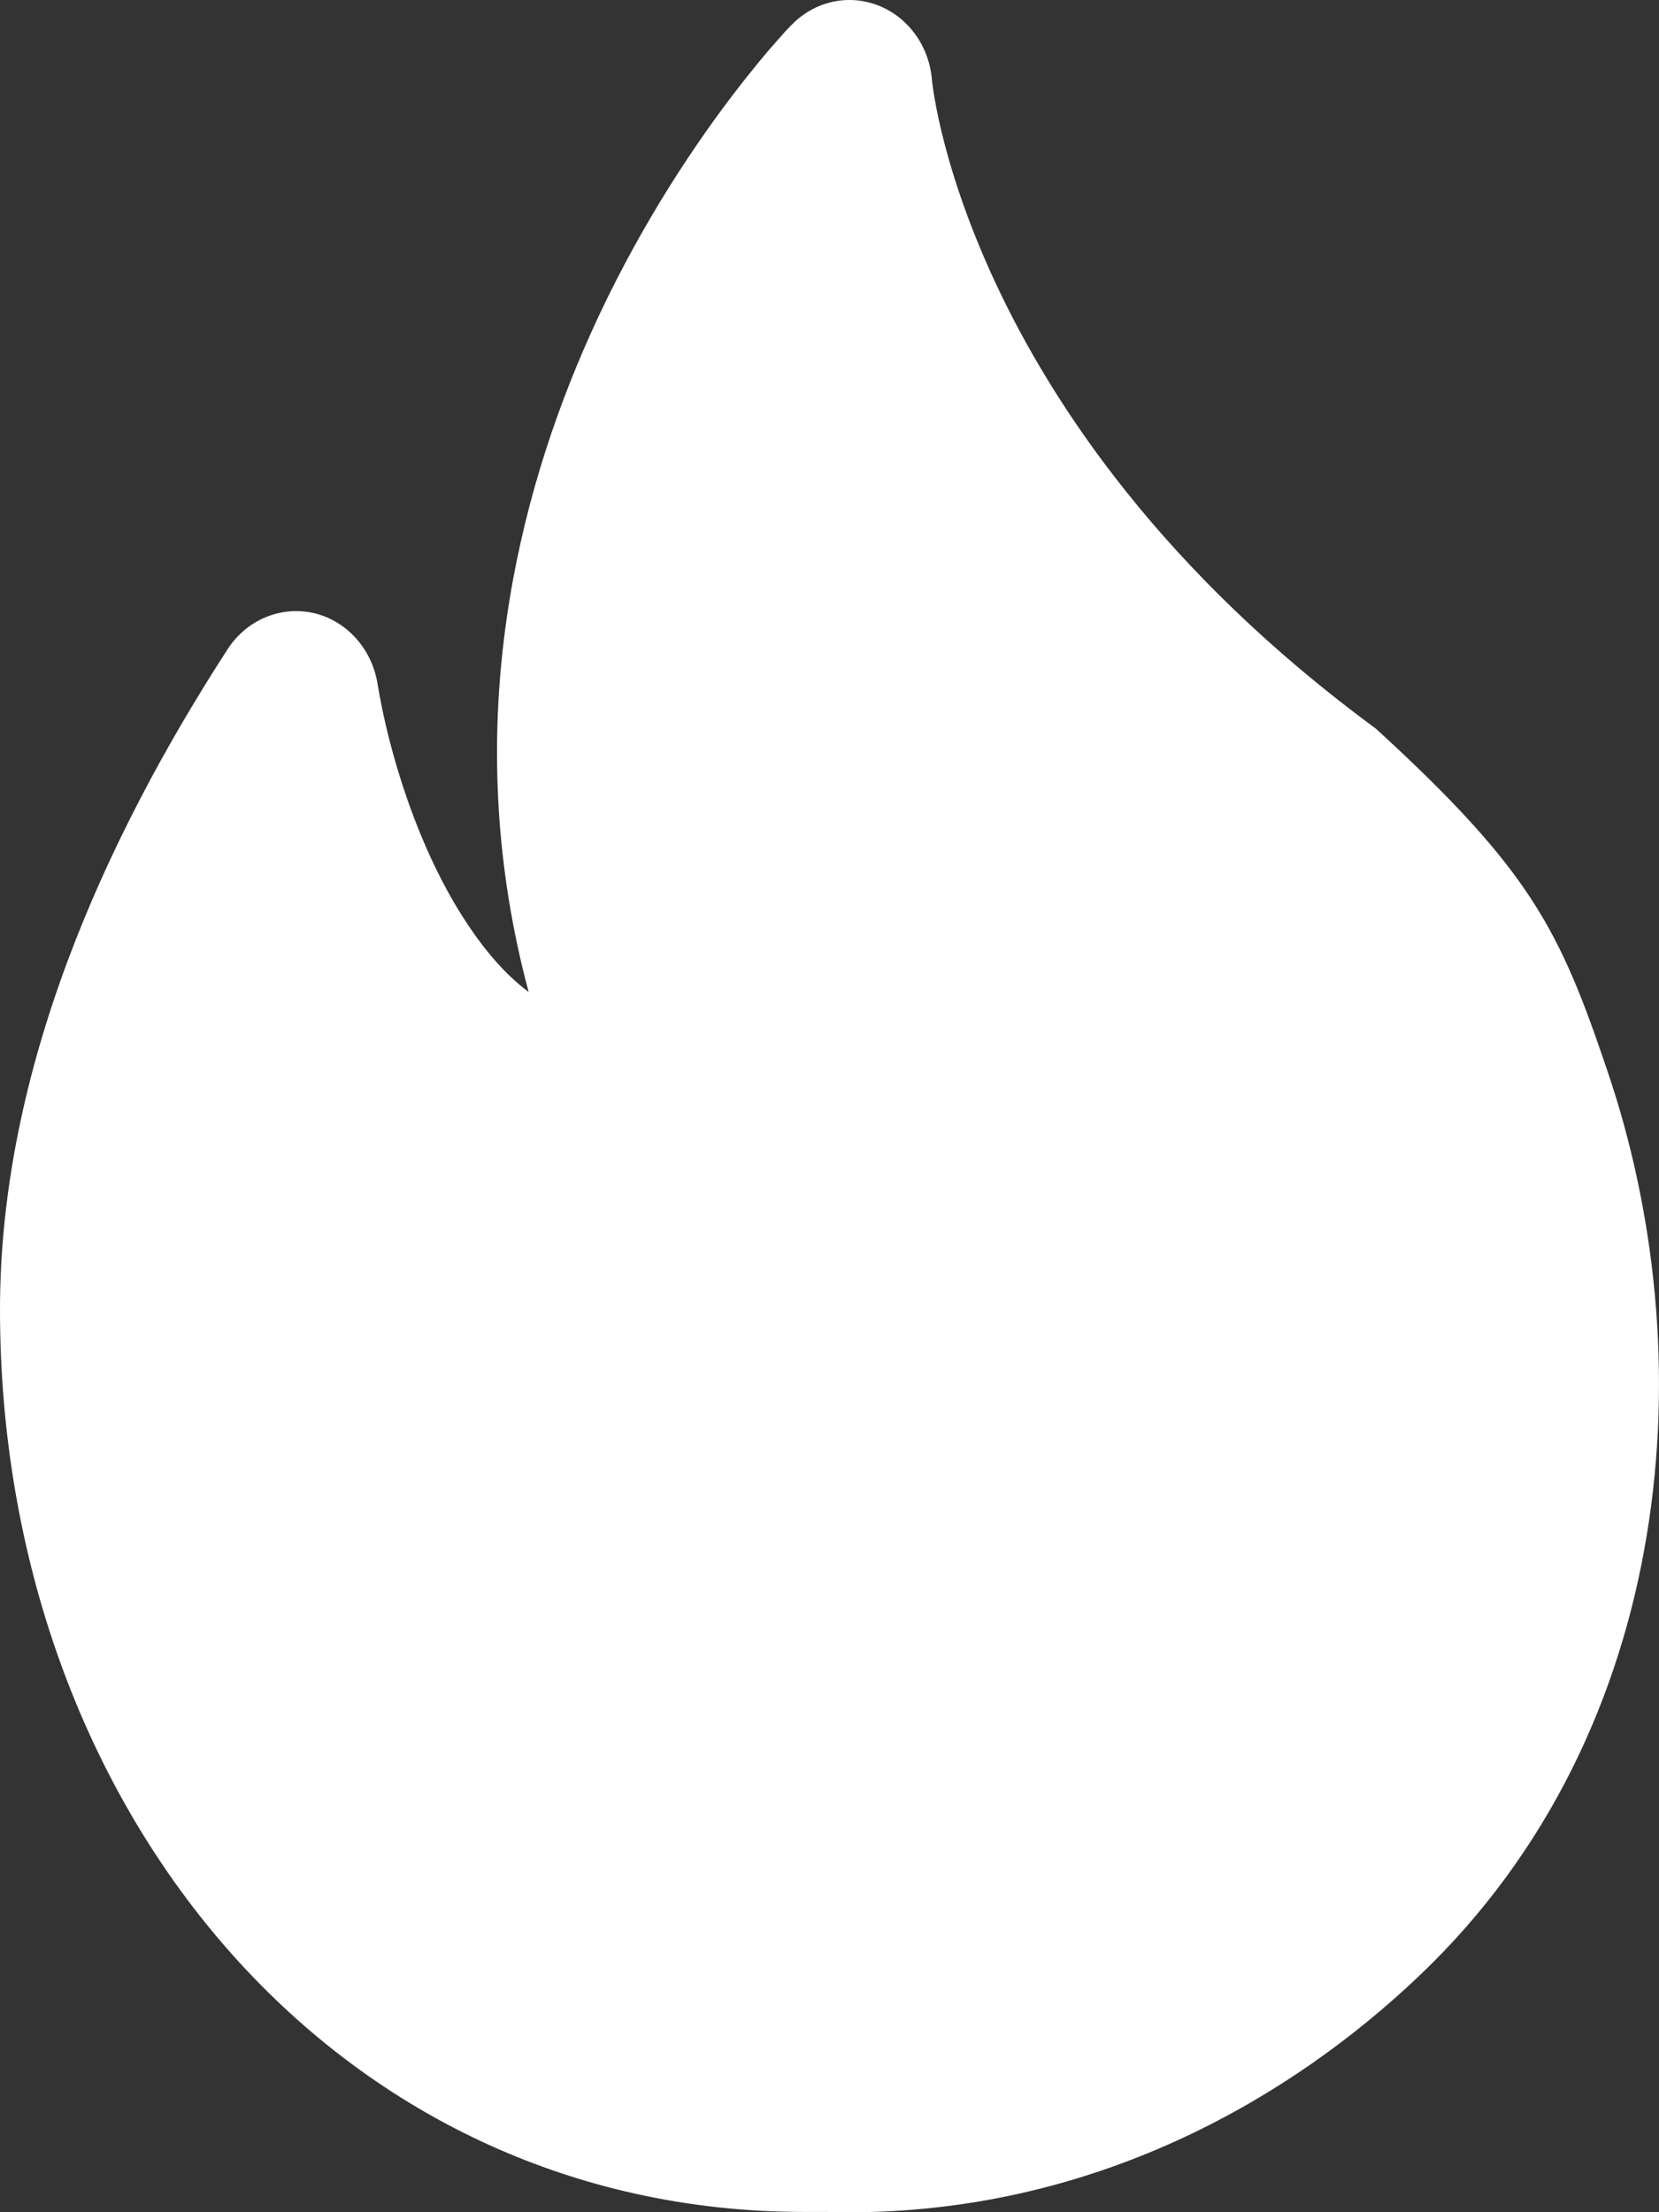 <svg width="12" height="16" viewBox="0 0 12 16" fill="none" xmlns="http://www.w3.org/2000/svg">
<rect x="0" y="0" width="12" height="16" fill="#333333" stroke="none"/>
<g id="Vector">
<path id="Vector_2" fill-rule="evenodd" clip-rule="evenodd" d="M6.741 0.58L6.741 0.579L6.741 0.577L6.742 0.589C6.744 0.601 6.746 0.624 6.751 0.655C6.761 0.719 6.778 0.818 6.809 0.947C6.871 1.206 6.986 1.584 7.196 2.036C7.614 2.935 8.415 4.14 9.952 5.27C11.077 6.299 11.284 6.731 11.627 7.746C11.974 8.767 12.102 9.948 11.912 11.1C11.722 12.258 11.208 13.393 10.269 14.287C9.33 15.182 7.974 15.949 6.31 15.998C6.179 16.002 6.002 15.999 5.975 15.998C5.975 15.998 5.823 15.998 5.817 15.998C2.42 15.998 -0 13.072 -0 9.472C-0 7.753 0.744 6.09 1.646 4.696C1.784 4.483 2.03 4.38 2.269 4.434C2.507 4.489 2.69 4.692 2.731 4.946C2.811 5.438 3.025 6.151 3.383 6.686C3.52 6.892 3.665 7.056 3.824 7.175C3.339 5.367 3.698 3.744 4.219 2.534C4.53 1.812 4.902 1.23 5.195 0.828C5.343 0.626 5.471 0.468 5.565 0.358C5.612 0.304 5.65 0.261 5.677 0.231C5.691 0.216 5.702 0.204 5.71 0.196L5.72 0.185L5.723 0.182L5.725 0.181C5.891 0.009 6.136 -0.046 6.354 0.04C6.57 0.125 6.721 0.334 6.741 0.577M6.741 0.579L6.741 0.58L6.741 0.579Z" fill="#fff"/>
</g>
</svg>

